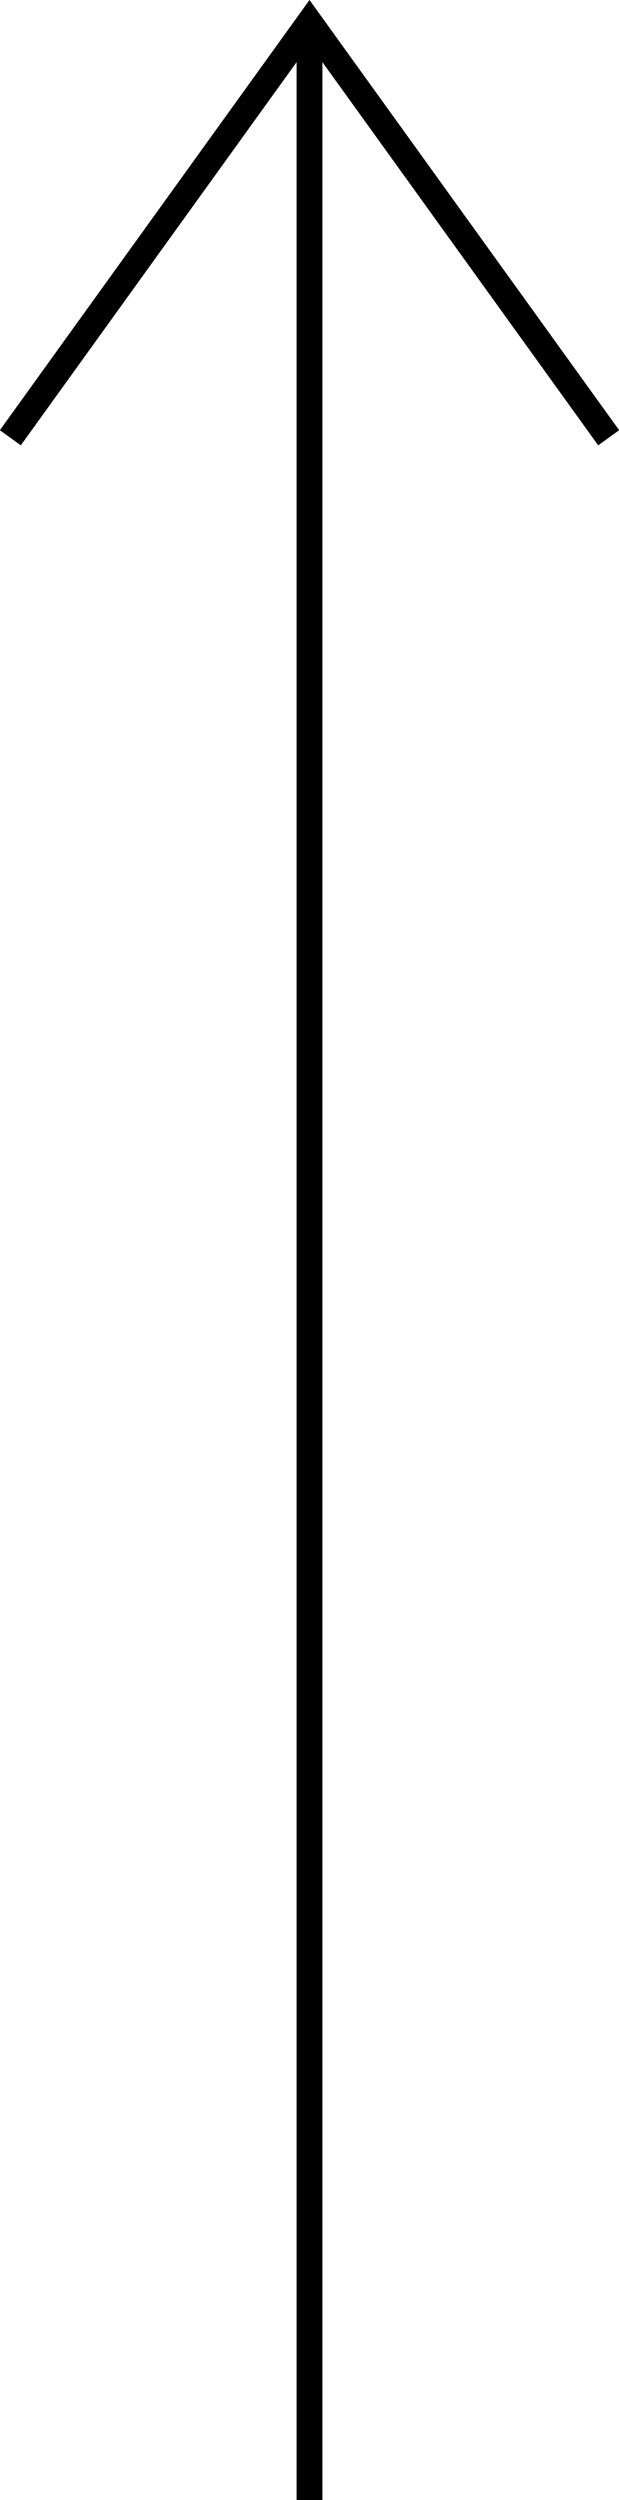 <svg xmlns="http://www.w3.org/2000/svg" viewBox="0 0 13.18 53.17"><defs><style>.cls-1{fill:none;stroke:#000;stroke-miterlimit:10;stroke-width:0.55px;}</style></defs><g id="レイヤー_2" data-name="レイヤー 2"><g id="top"><line class="cls-1" x1="6.59" y1="53.17" x2="6.59" y2="0.47"/><polyline class="cls-1" points="12.96 9.31 6.59 0.47 0.22 9.31"/></g></g></svg>